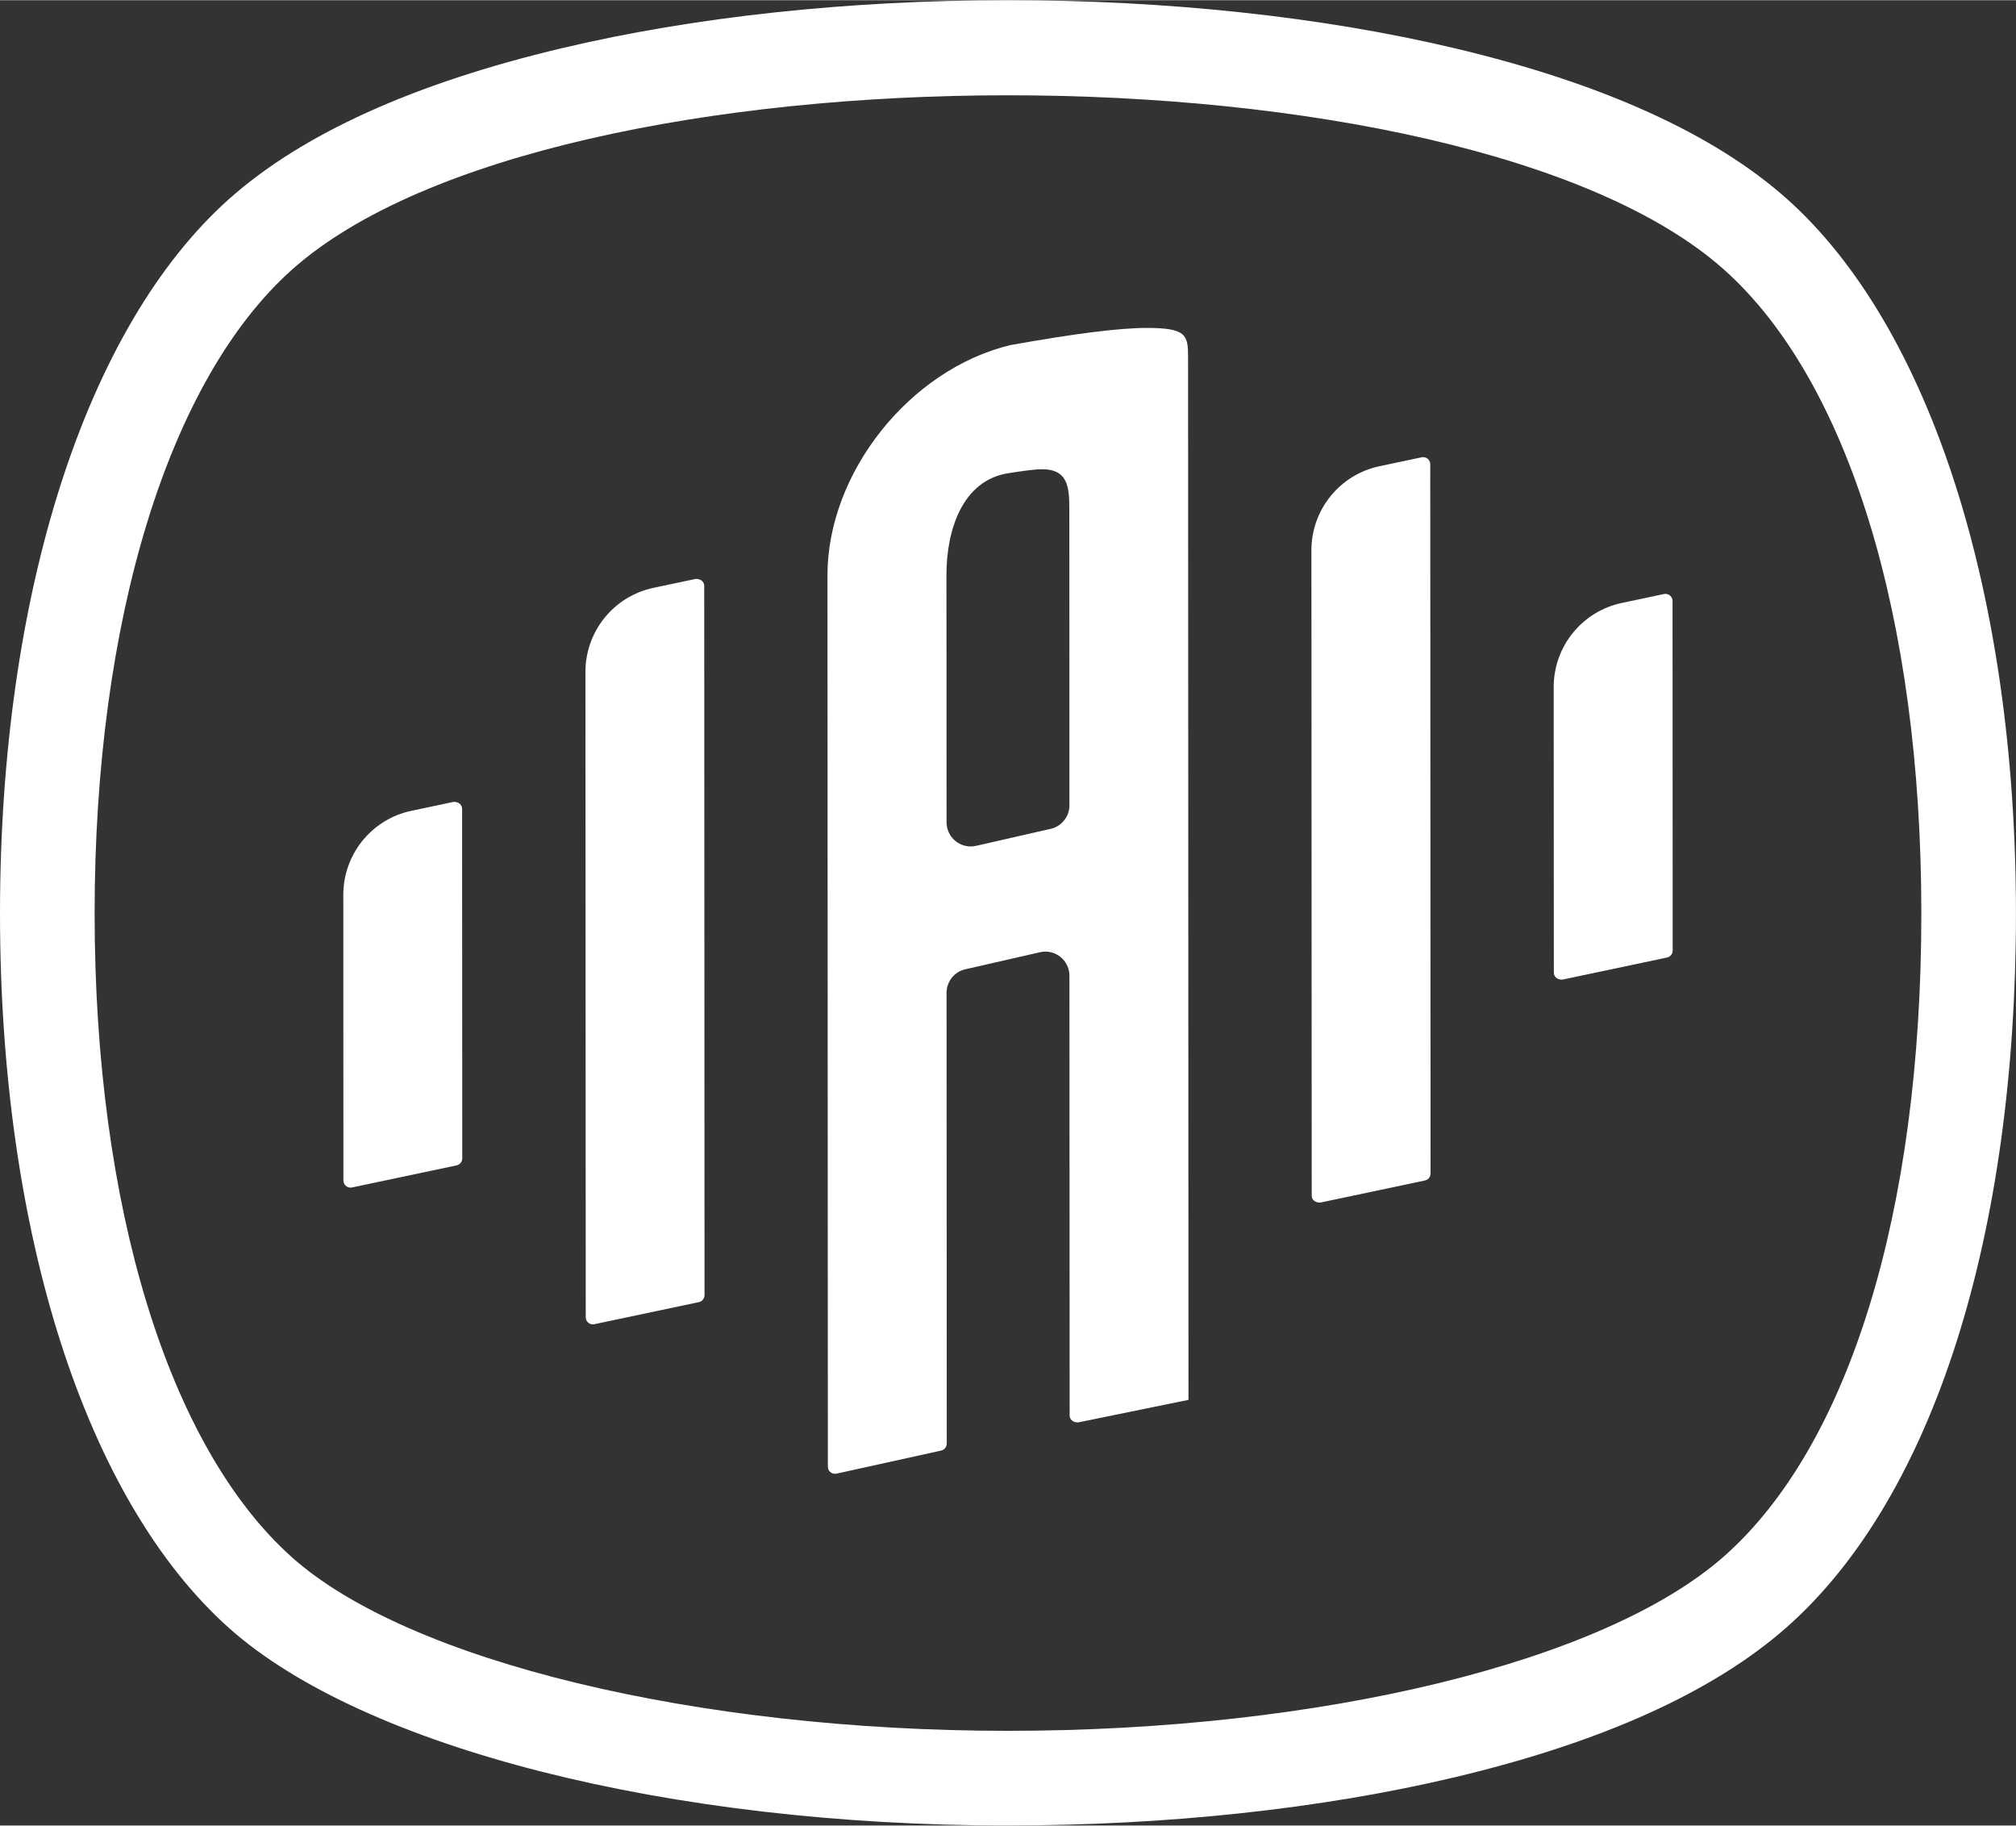 <?xml version="1.0" encoding="UTF-8"?>
<svg id="Layer_1" data-name="Layer 1" xmlns="http://www.w3.org/2000/svg" width="5.5in" height="4.98in" viewBox="0 0 395.91 358.4">
  <rect x="0" y="0" width="395.91" height="358.4" fill="#333333" stroke="none"/>
  <path d="M197.95,358.4c-66.52,0-126.56-15.22-152.97-38.77C16.82,294.51,0,242.06,0,179.32S16.83,64.13,45.01,39.01c14.35-12.77,36.33-22.72,65.35-29.59C136.37,3.25,166.66,0,197.96,0s61.59,3.25,87.61,9.41c29.02,6.87,51,16.82,65.34,29.59h0c28.17,25.12,44.99,77.57,44.99,140.31s-15.99,114.5-45.02,140.16c-14.4,12.72-36.39,22.64-65.38,29.5-26.04,6.16-56.31,9.42-87.55,9.42ZM197.96,18.67c-57.49,0-114.97,11.4-140.59,34.21-24.28,21.65-38.79,68.92-38.79,126.43s14.49,104.79,38.77,126.44c22.84,20.37,79.34,34.06,140.6,34.06s117.06-13.45,140.63-34.27c24.62-21.76,38.74-67.77,38.74-126.23s-14.49-104.79-38.77-126.43h0c-25.62-22.81-83.11-34.21-140.59-34.21Z" style="fill: #fff; stroke-width: 0px;"/>
  <path d="M89.68,228.78l-20.55,4.34-.3.03c-.77,0-1.39-.63-1.39-1.4l-.02-56.08c0-7.98,5.58-14.87,13.38-16.51l8.27-1.75s.05,0,.07,0c1.02,0,1.61.62,1.61,1.37l.03,68.63c0,.66-.47,1.23-1.11,1.37Z" style="fill: #fff; stroke-width: 0px;"/>
  <path d="M137.26,255.63l-20.55,4.34-.29.03c-.77,0-1.39-.63-1.39-1.4l-.06-126.71c0-7.98,5.58-14.87,13.38-16.51l8.27-1.75s.05,0,.07,0c1.02,0,1.61.62,1.61,1.37l.06,139.26c0,.66-.47,1.23-1.11,1.37Z" style="fill: #fff; stroke-width: 0px;"/>
  <path d="M257.54,108.01c0-7.98,5.58-14.87,13.38-16.51l8.27-1.75.3-.03c.77,0,1.39.63,1.39,1.4l.06,139.26c0,.66-.47,1.24-1.11,1.37l-20.55,4.34s-.05,0-.07,0c-1.02,0-1.61-.62-1.61-1.37l-.06-126.71Z" style="fill: #fff; stroke-width: 0px;"/>
  <path d="M305.12,134.86c0-7.98,5.58-14.86,13.38-16.51l8.27-1.75.3-.03c.77,0,1.39.63,1.39,1.4l.03,68.63c0,.66-.46,1.23-1.11,1.37l-20.55,4.34s-.05,0-.07,0c-1.02,0-1.61-.62-1.61-1.37l-.03-56.09Z" style="fill: #fff; stroke-width: 0px;"/>
  <path d="M233.41,274.82l-21.67,4.43h-.07c-1.01,0-1.61-.62-1.61-1.37l-.04-86.34c0-2.61-2.12-4.73-4.73-4.73-.33,0-.67.04-1,.11l-14.68,3.35c-2.15.46-3.72,2.4-3.72,4.62l.04,88.52c0,.65-.46,1.23-1.1,1.37l-20.55,4.53-.31.03c-.77,0-1.39-.63-1.39-1.4l-.08-175c-.01-20.12,16.09-40.41,35.88-45.21,12.66-2.27,21.46-3.38,26.81-3.38,7.76,0,8.13,1.37,8.13,5.71l.08,204.76ZM204.69,92.1c-1.6,0-3.72.32-6.65.77-9.05,1.39-12.17,11.19-12.17,19.91l.02,48.65c0,2.61,2.12,4.73,4.73,4.73.33,0,.66-.04.99-.1l14.69-3.35c2.15-.46,3.72-2.4,3.72-4.62l-.02-58.29c0-4.36-.39-7.7-5.3-7.7Z" style="fill: #fff; stroke-width: 0px;"/>
</svg>